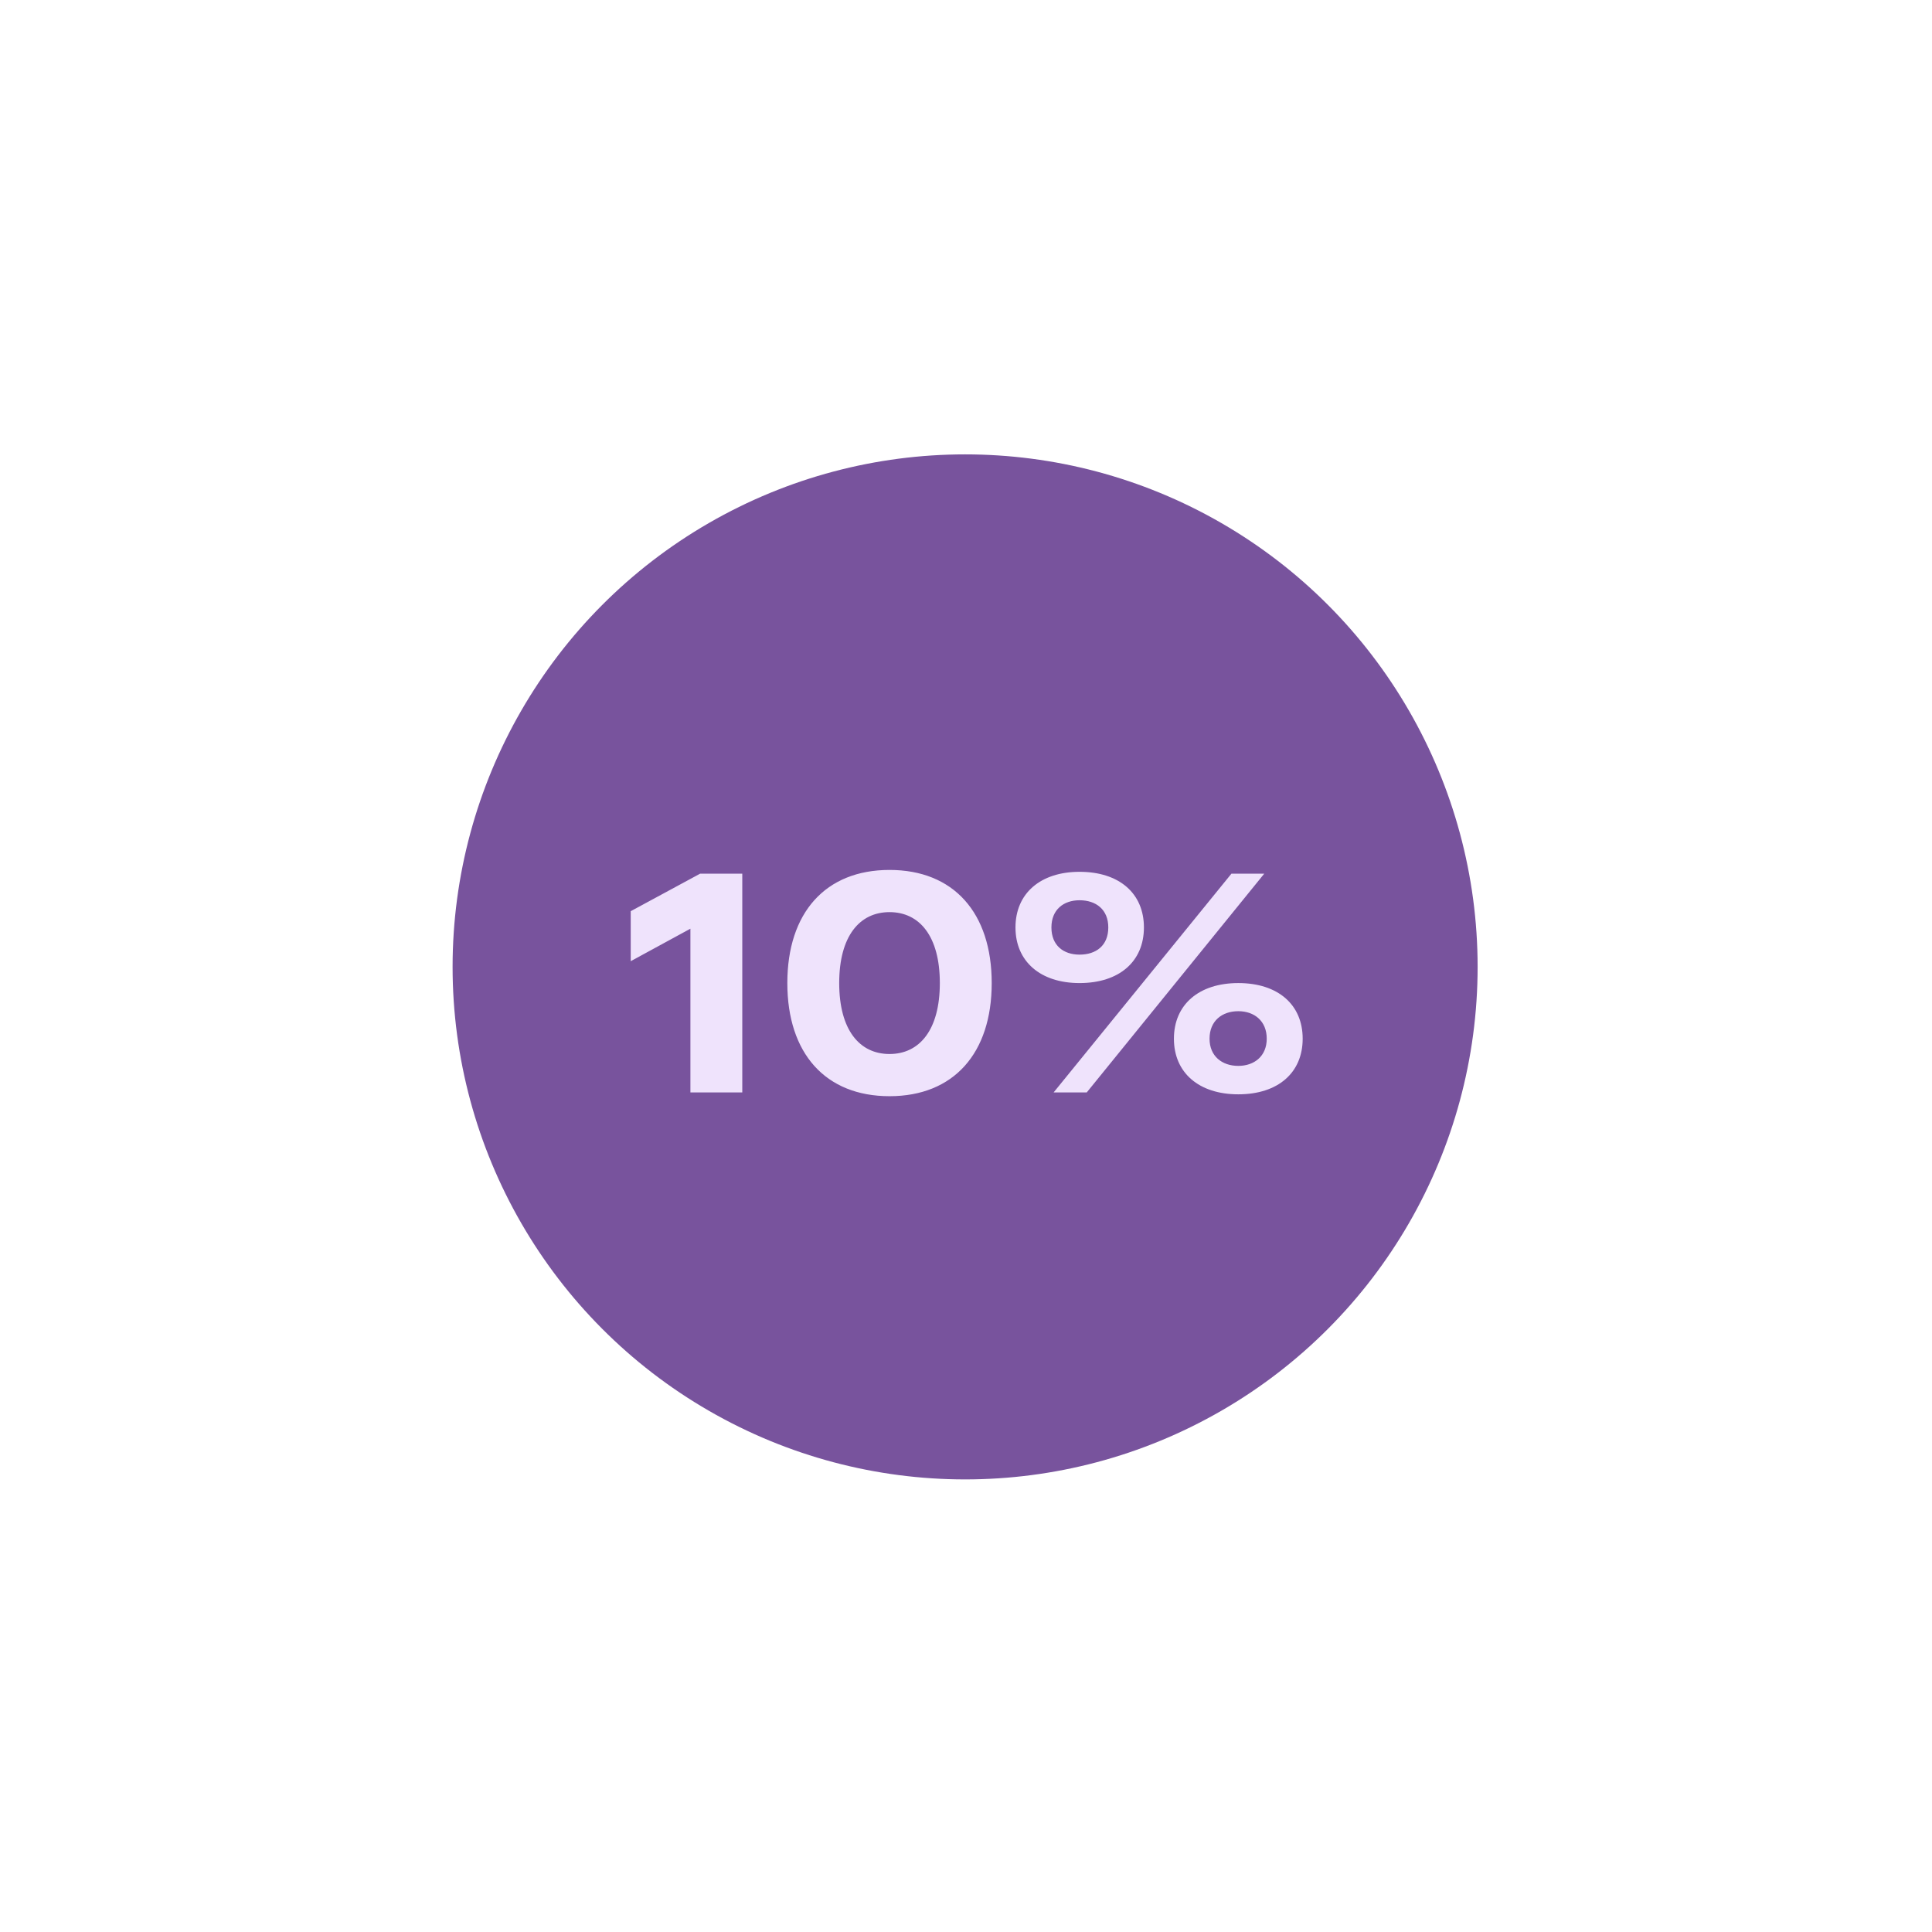 <?xml version="1.0" encoding="UTF-8"?> <svg xmlns="http://www.w3.org/2000/svg" width="1080" height="1080" viewBox="0 0 1080 1080" fill="none"><circle cx="539.5" cy="540.5" r="286.5" fill="#78539D"></circle><path d="M391.359 488.397H414.942V610.684H385.943V519.143L352.576 537.312V509.36L391.359 488.397ZM440.123 549.54C440.123 510.234 461.436 486.301 497.248 486.301C533.061 486.301 554.374 510.234 554.374 549.54C554.374 588.847 533.061 612.78 497.248 612.78C461.436 612.78 440.123 588.847 440.123 549.54ZM469.122 549.54C469.122 575.745 480.478 589.196 497.248 589.196C514.019 589.196 525.374 575.745 525.374 549.54C525.374 523.336 514.019 509.885 497.248 509.885C480.478 509.885 469.122 523.336 469.122 549.54ZM567.659 518.445C567.659 499.403 581.634 487.349 603.471 487.349C625.657 487.349 639.458 499.403 639.458 518.445C639.458 537.486 625.657 549.54 603.471 549.54C581.634 549.54 567.659 537.486 567.659 518.445ZM588.971 610.684L688.373 488.397H706.716L607.489 610.684H588.971ZM587.749 518.445C587.749 528.577 594.562 533.643 603.471 533.643C612.73 533.643 619.543 528.577 619.543 518.445C619.543 508.487 612.73 503.246 603.471 503.246C594.562 503.246 587.749 508.487 587.749 518.445ZM656.229 580.636C656.229 561.594 670.205 549.54 692.216 549.54C714.403 549.54 728.204 561.594 728.204 580.636C728.204 599.678 714.403 611.732 692.216 611.732C670.205 611.732 656.229 599.678 656.229 580.636ZM676.144 580.636C676.144 590.419 683.132 595.835 692.216 595.835C701.126 595.835 708.114 590.419 708.114 580.636C708.114 570.678 701.126 565.263 692.216 565.263C683.132 565.263 676.144 570.678 676.144 580.636Z" fill="#EFE3FC"></path></svg> 